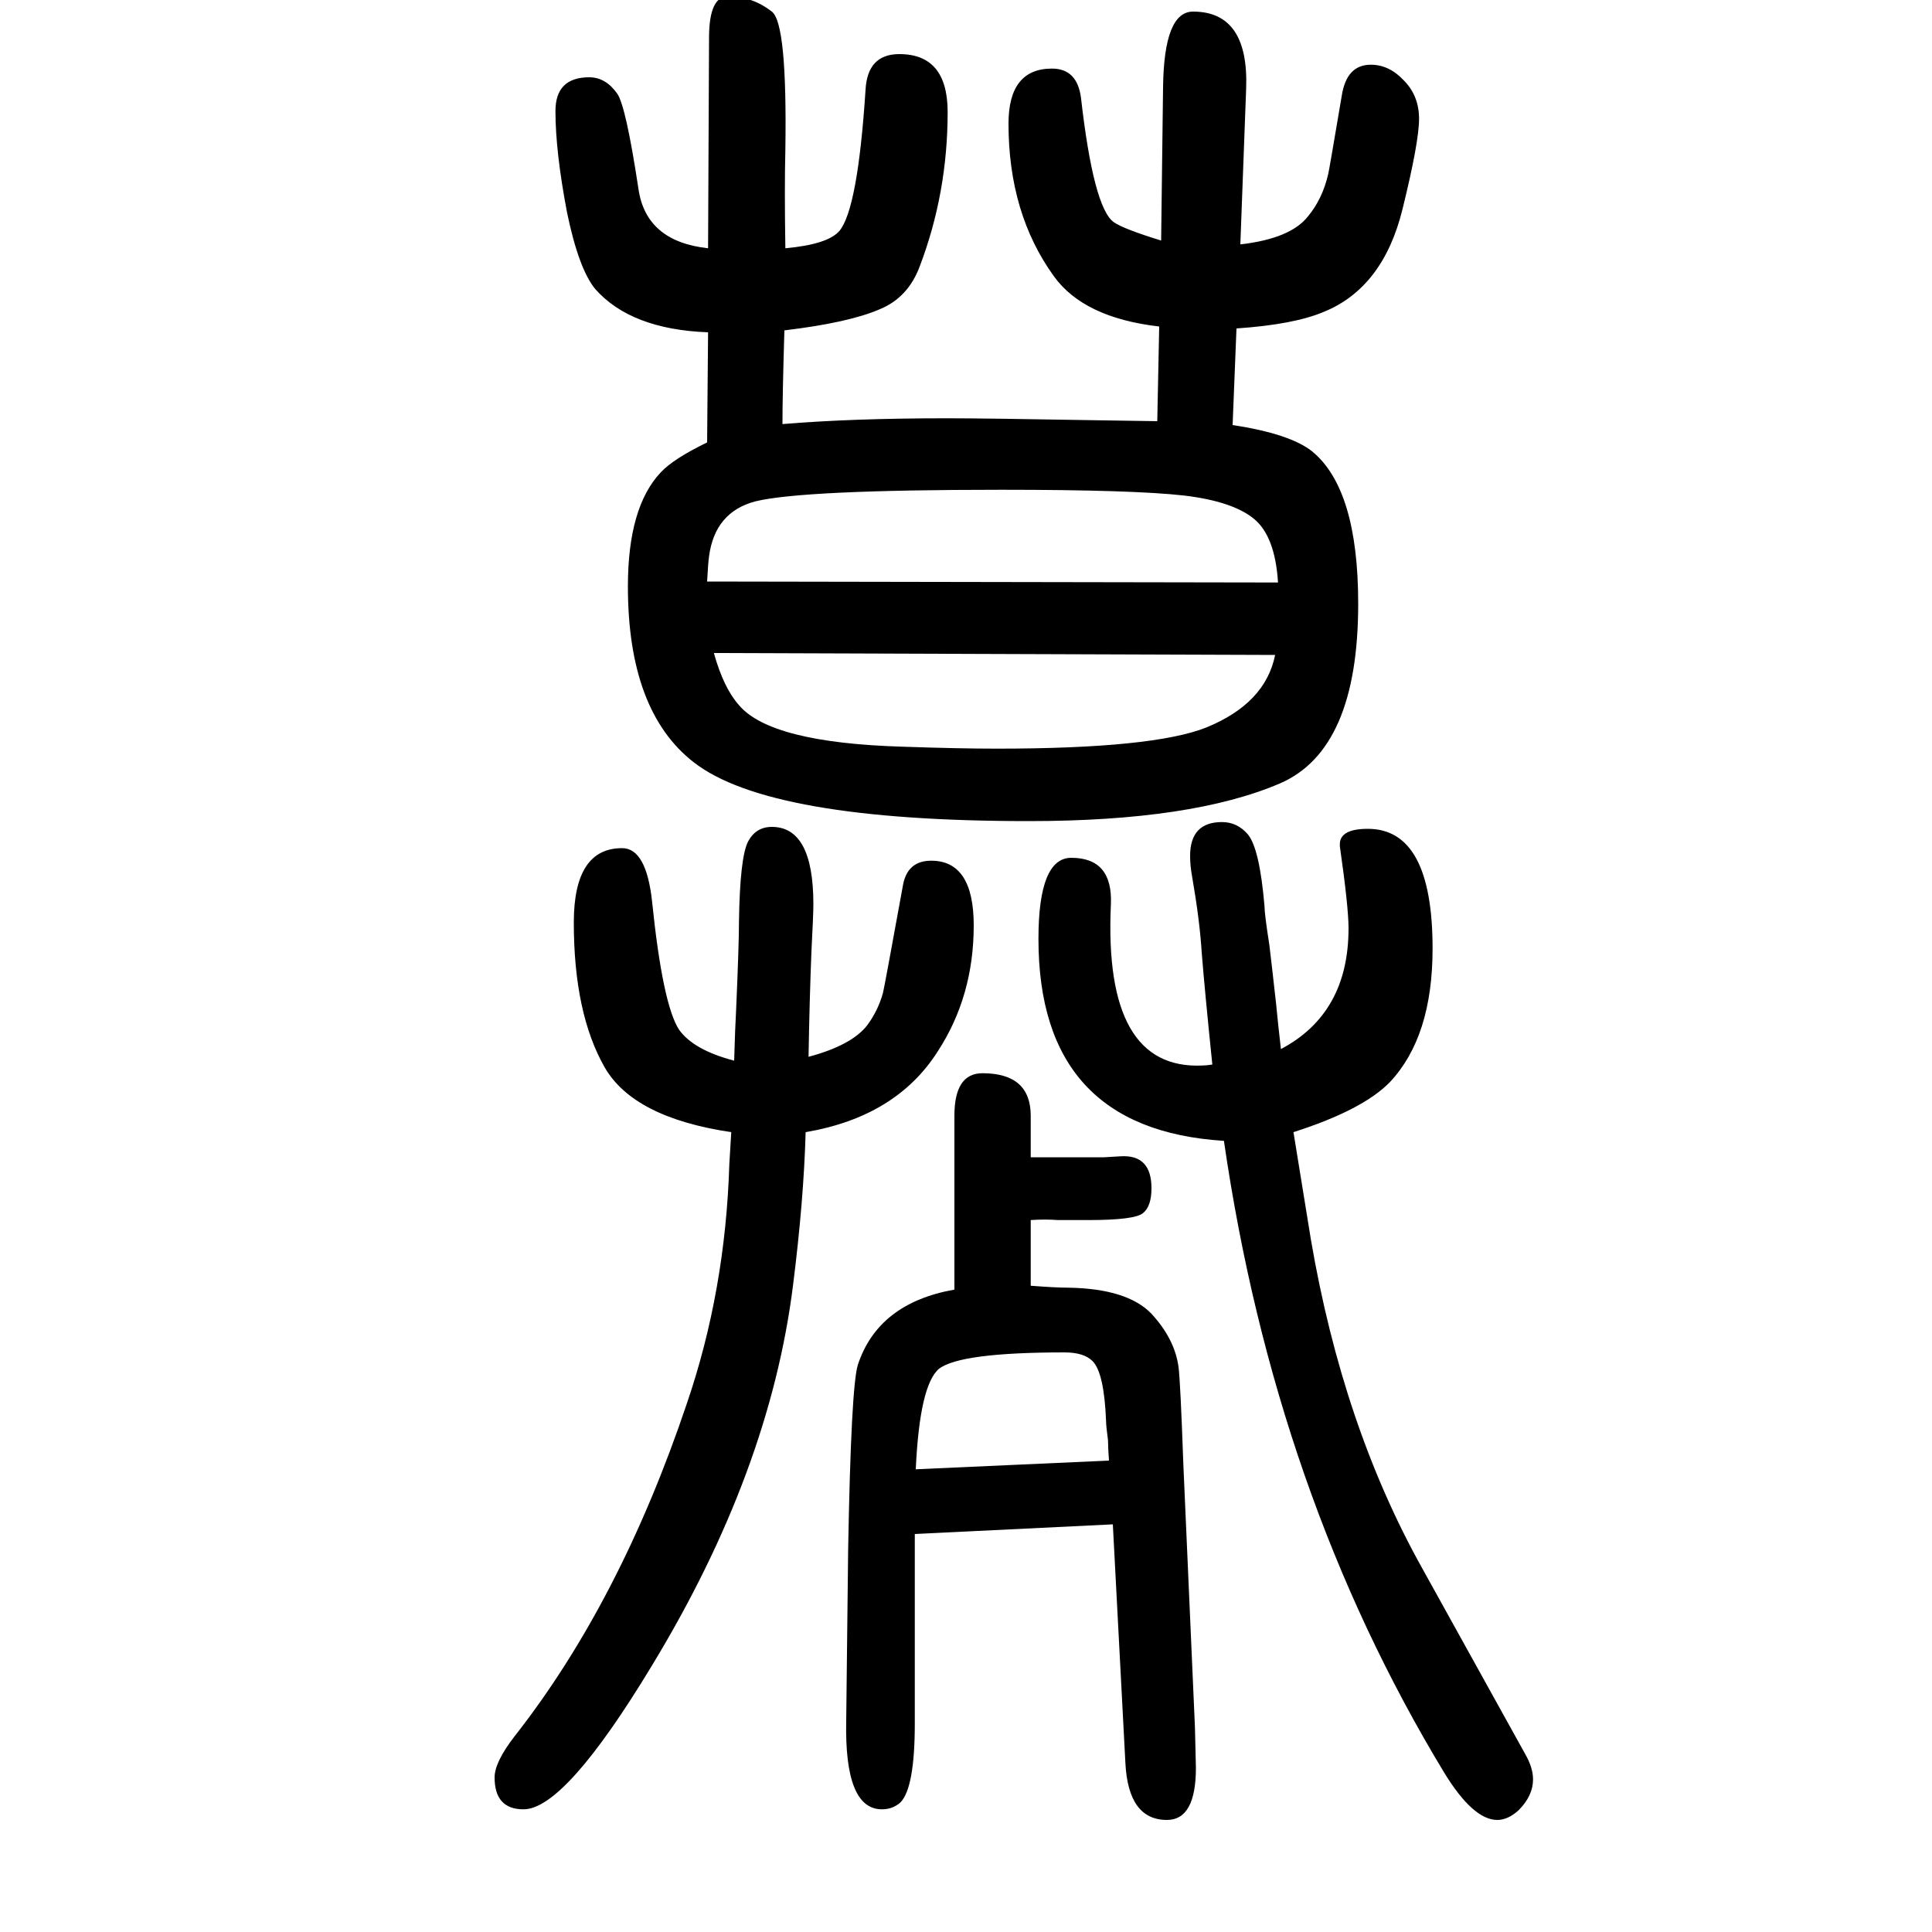 <svg xmlns="http://www.w3.org/2000/svg" xmlns:xlink="http://www.w3.org/1999/xlink" height="100" width="100" version="1.1"><path d="M732 1192l1 114q-80 3 -117 45q-17 21 -29 79q-12 63 -12 105q0 35 35 35q17 0 29 -17q9 -13 22 -99q8 -54 72 -61l1 218q0 44 21 43q25 -1 44 -16q16 -12 14 -143q-1 -39 0 -102q44 4 56 18q19 23 27 146q2 37 35 37q50 0 50 -60q0 -84 -29 -160q-12 -32 -41 -44
q-32 -14 -99 -22q-2 -67 -2 -97q72 6 170 6q41 0 152 -2l66 -1l2 98q-78 9 -109 52q-47 65 -47 158q0 57 45 57q26 0 30 -30q13 -114 34 -129q10 -7 49 -19l2 159q1 78 31 78q58 0 55 -80l-6 -161q52 6 70 29q15 18 21 44q1 4 14 81q5 32 30 32q19 0 34 -16q16 -16 16 -40
t-17 -93q-20 -82 -82 -107q-31 -13 -90 -17l-4 -100q59 -9 82 -27q48 -39 48 -158q0 -151 -81 -186q-91 -39 -260 -39q-269 0 -347 61q-68 53 -68 182q0 82 34 118q13 14 48 31zM1326 564q70 37 70 125q0 22 -9 85v2q0 16 29 16q67 0 67 -124q0 -91 -44 -138
q-28 -29 -100 -52q15 -93 18 -111q33 -193 115 -340l107 -193q8 -14 8 -26q0 -17 -15 -32q-11 -10 -22 -10q-25 0 -55 49q-175 289 -228 654q-192 12 -192 209q0 84 34 84q43 0 41 -48q-8 -172 95 -167q4 0 10 1q-8 78 -11 116q-2 33 -10 79q-2 11 -2 21q0 35 33 35
q16 0 27 -13q12 -15 17 -74q0 -8 5 -40q2 -16 7 -61q2 -21 5 -47zM732 1048l591 -1q-3 48 -25 66t-72 24q-53 6 -189 6q-206 0 -255 -12q-42 -11 -48 -57q-1 -7 -2 -26zM1320 972l-581 2q10 -36 26 -54q33 -39 170 -43q58 -2 97 -2q162 0 217 22q61 25 71 75zM837 556
q45 12 61 33q11 15 16 33q1 3 21 113q5 24 29 24q44 0 44 -67q0 -73 -37 -130q-43 -68 -137 -84q-2 -71 -13 -158q-24 -193 -146 -394q-90 -149 -133 -149q-30 0 -30 33q0 16 21 43q109 139 178 344q40 117 44 248q1 17 2 33q-101 15 -131 67q-32 56 -32 150q0 77 50 77
q25 0 31 -55q11 -107 28 -133q15 -21 57 -32q1 35 2 52q3 69 3 93q1 64 9 81q8 16 25 16q43 0 43 -80q0 -11 -2 -49q-2 -50 -3 -109zM1152 72l-205 -10v-196q0 -67 -15 -82q-8 -7 -19 -7q-39 0 -37 92l2 177q3 168 10 191q21 64 100 78v180q0 44 29 44q50 0 50 -44v-43h39
h37l17 1q32 2 32 -33q0 -19 -9 -26t-56 -7h-32q-13 1 -28 0v-68q26 -2 39 -2q61 -1 86 -27q24 -26 28 -55q2 -16 5 -101l12 -272l1 -42q0 -54 -30 -54q-40 0 -43 59zM948 129l200 9q-1 14 -1 21q-2 15 -2 20q-2 50 -14 62q-9 9 -29 9q-108 0 -130 -17q-20 -17 -24 -104z" style="" transform="scale(0.05 -0.05) translate(0 -1650)"/></svg>